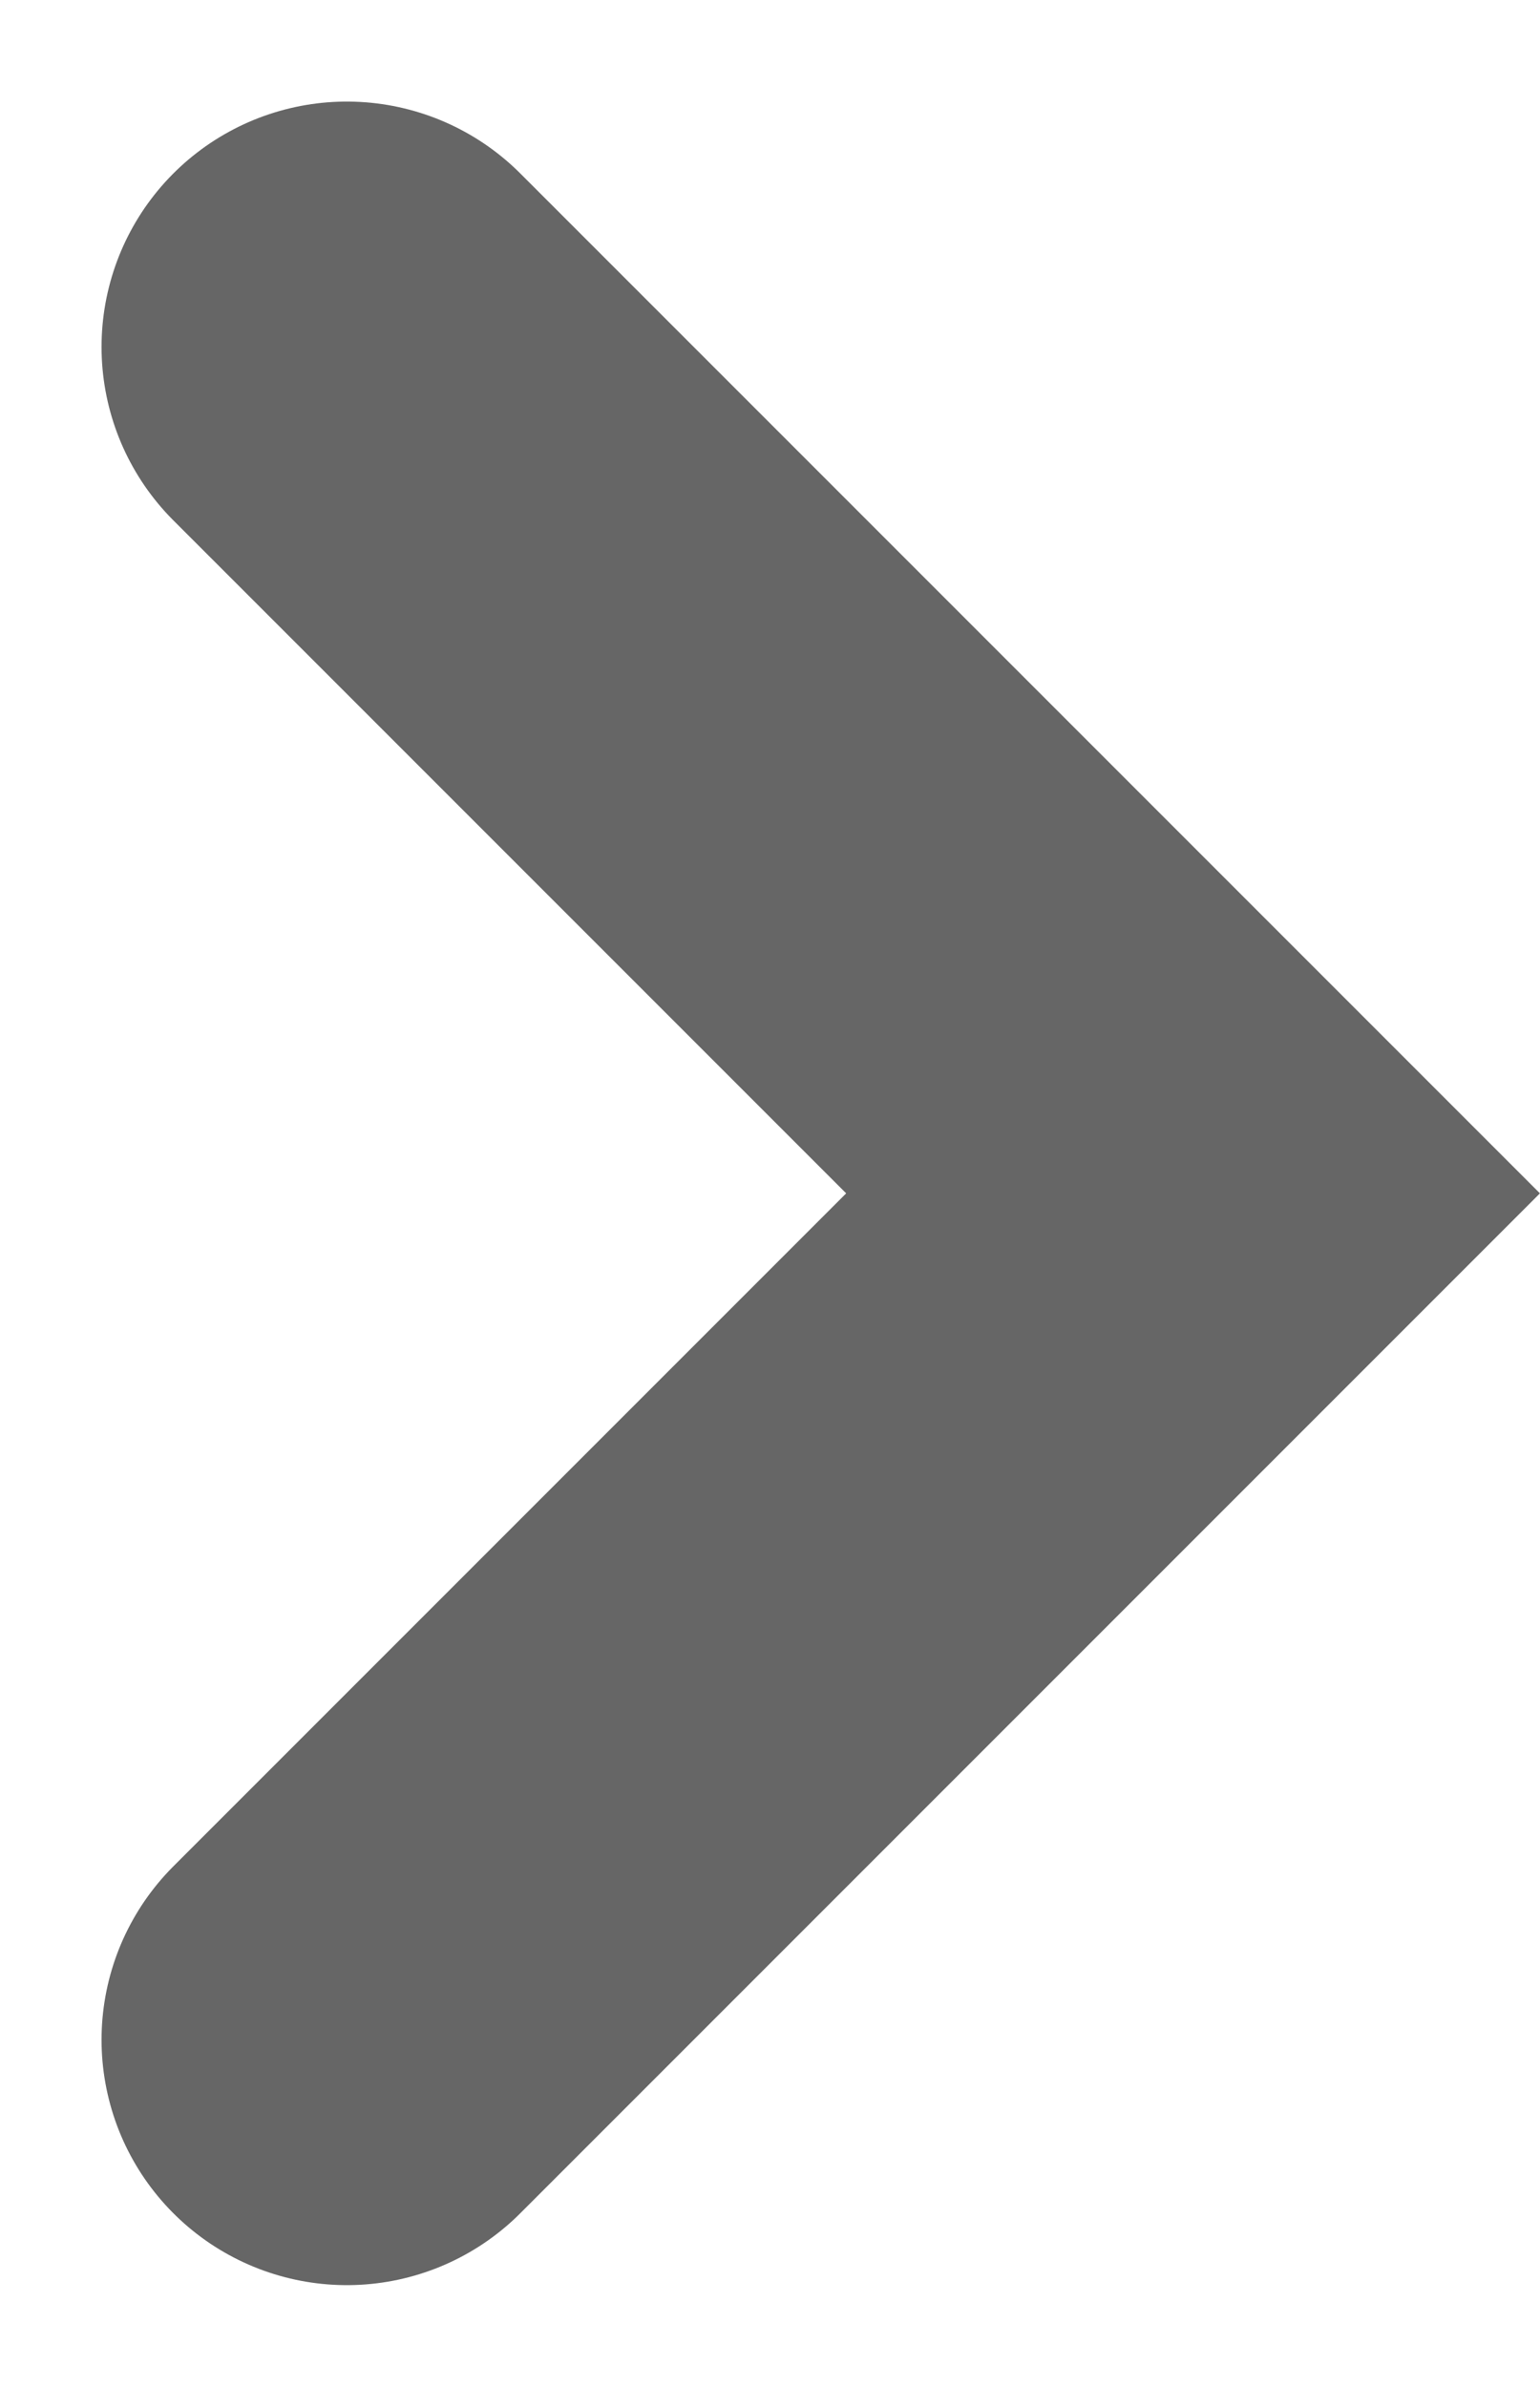 <svg xmlns="http://www.w3.org/2000/svg" width="12.557" height="19.457" viewBox="0 0 12.557 19.457"><path d="M1109.453,1050l6.9,6.9-6.9,6.9" transform="translate(-1106.625 -1047.172)" fill="none" stroke="#666" stroke-linecap="round" stroke-width="4"/></svg>